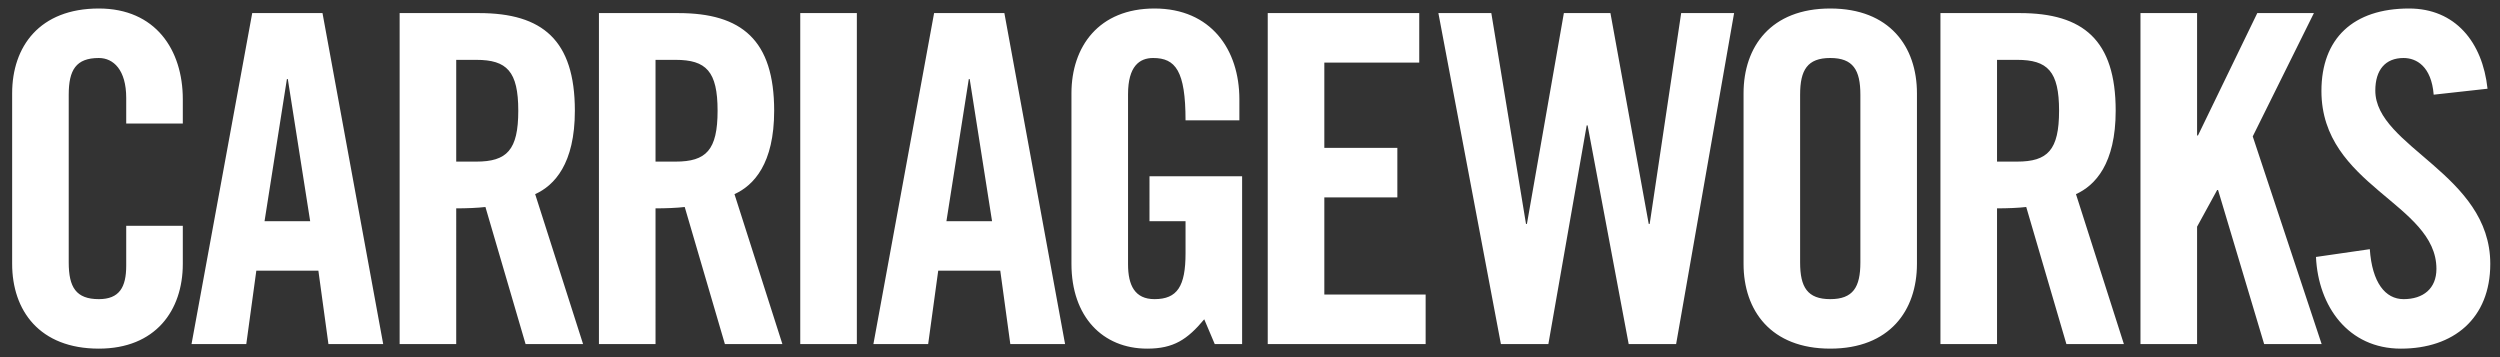 <svg xmlns="http://www.w3.org/2000/svg" width="1540" height="220" viewBox="0 0 1540 220" fill="none"><rect x="0" y="0" width="1540" height="220" fill="#333333" stroke="none"/><path d="M1532.32 54.651C1529.23 25.855 1512.37 5.238 1483.97 5.238C1449.68 5.238 1430 23.595 1430 56.061C1430 114.52 1500.84 125.256 1500.84 165.629C1500.84 177.774 1492.7 184.271 1480.6 184.271C1469.36 184.271 1461.21 174.102 1459.8 153.493L1426.64 158.286C1428.04 188.786 1446.59 214.762 1478.92 214.762C1511.53 214.762 1534.01 196.131 1534.01 162.524C1534.01 107.178 1463.19 90.518 1463.19 55.783C1463.19 43.074 1469.36 35.731 1480.6 35.731C1488.48 35.731 1497.75 40.82 1499.15 58.322L1532.32 54.651ZM1353.4 211.935V139.643L1365.76 117.06H1366.33L1394.71 211.935H1430.13L1387.69 84.028L1425.36 8.066H1390.49L1353.95 83.454H1353.4V8.066H1318.53V211.935H1353.4ZM1230.17 128.35C1236.35 128.35 1243.66 128.071 1248.16 127.505L1272.9 211.932H1308.31L1278.8 119.597C1290.59 114.228 1303.26 100.964 1303.26 68.201C1303.26 24.722 1283.29 8.062 1244.22 8.062H1195.31V211.931H1230.17V128.35ZM1230.17 36.869H1242.53C1261.36 36.869 1268.39 43.923 1268.39 68.203C1268.39 92.482 1261.36 99.547 1242.53 99.547H1230.17V36.869ZM1108.87 58.319C1108.87 43.071 1113.38 35.728 1127.44 35.728C1141.49 35.728 1145.99 43.071 1145.99 58.319V161.676C1145.99 176.926 1141.49 184.267 1127.44 184.267C1113.38 184.267 1108.87 176.926 1108.87 161.676V58.319ZM1074.03 162.52C1074.03 191.324 1090.89 214.759 1127.44 214.759C1163.98 214.759 1180.84 191.324 1180.84 162.52V57.478C1180.84 28.675 1163.97 5.238 1127.44 5.238C1090.9 5.238 1074.03 28.675 1074.03 57.478V162.52ZM940.582 137.954H940.017L918.652 8.066H886.047L924.557 211.935H953.794L977.399 77.244H977.97L1003.27 211.935H1032.49L1068.2 8.066H1035.6L1016.2 137.956H1015.62L992.027 8.066H963.343L940.582 137.954ZM878.194 211.932V181.442H815.787V121.581H860.769V91.08H815.787V38.555H874.252V8.066H780.924V211.935L878.194 211.932ZM708.083 136.258H730.291V156.03C730.291 176.353 725.227 184.269 711.172 184.269C699.086 184.269 694.872 175.796 694.872 162.809V58.043C694.872 40.818 701.896 35.73 710.327 35.73C724.099 35.73 730.291 43.648 730.291 74.137H763.454V61.15C763.454 30.65 746.033 5.238 711.172 5.238C676.878 5.238 660.014 28.675 660.014 57.478V162.522C660.014 194.997 679.135 214.76 706.679 214.76C722.984 214.76 731.418 209.116 741.812 196.684L748.277 211.937H765.141V108.587H708.086L708.083 136.258ZM577.942 166.747H616.171L622.35 211.932H656.084L618.693 8.066H575.403L538.019 211.935H571.748L577.942 166.747ZM596.776 48.717H597.335L611.105 136.258H582.996L596.776 48.717ZM527.817 8.066H492.956V211.944H527.817V8.066ZM403.805 128.352C409.984 128.352 417.293 128.073 421.786 127.506L446.528 211.935H481.947L452.435 119.598C464.238 114.23 476.887 100.966 476.887 68.203C476.887 24.724 456.934 8.064 417.862 8.064H368.946V211.932H403.807L403.805 128.352ZM403.805 36.871H416.168C435.002 36.871 442.033 43.925 442.033 68.204C442.033 92.483 435.002 99.549 416.168 99.549H403.805V36.871ZM281.03 128.352C287.212 128.352 294.526 128.073 299.024 127.506L323.753 211.935H359.172L329.659 119.598C341.463 114.23 354.116 100.966 354.116 68.203C354.116 24.724 334.157 8.064 295.084 8.064H246.173V211.932H281.028L281.03 128.352ZM281.03 36.871H293.399C312.234 36.871 319.258 43.925 319.258 68.204C319.258 92.483 312.234 99.549 293.399 99.549H281.03V36.871ZM157.894 166.749H196.123L202.31 211.935H236.046L198.657 8.066H155.366L117.982 211.935H151.713L157.894 166.749ZM176.73 48.718H177.297L191.066 136.259H162.956L176.73 48.718ZM112.61 76.11V61.148C112.61 30.65 95.745 5.238 60.886 5.238C24.349 5.238 7.484 28.675 7.484 57.478V162.522C7.484 191.325 24.349 214.76 60.886 214.76C95.745 214.76 112.61 191.325 112.61 162.522V139.085H77.751V163.653C77.751 176.928 73.538 184.269 60.886 184.269C46.832 184.269 42.332 176.928 42.332 161.678V58.322C42.332 43.074 46.832 35.731 60.886 35.731C69.888 35.731 77.751 43.074 77.751 60.306V76.112L112.61 76.11Z" fill="white"></path></svg>